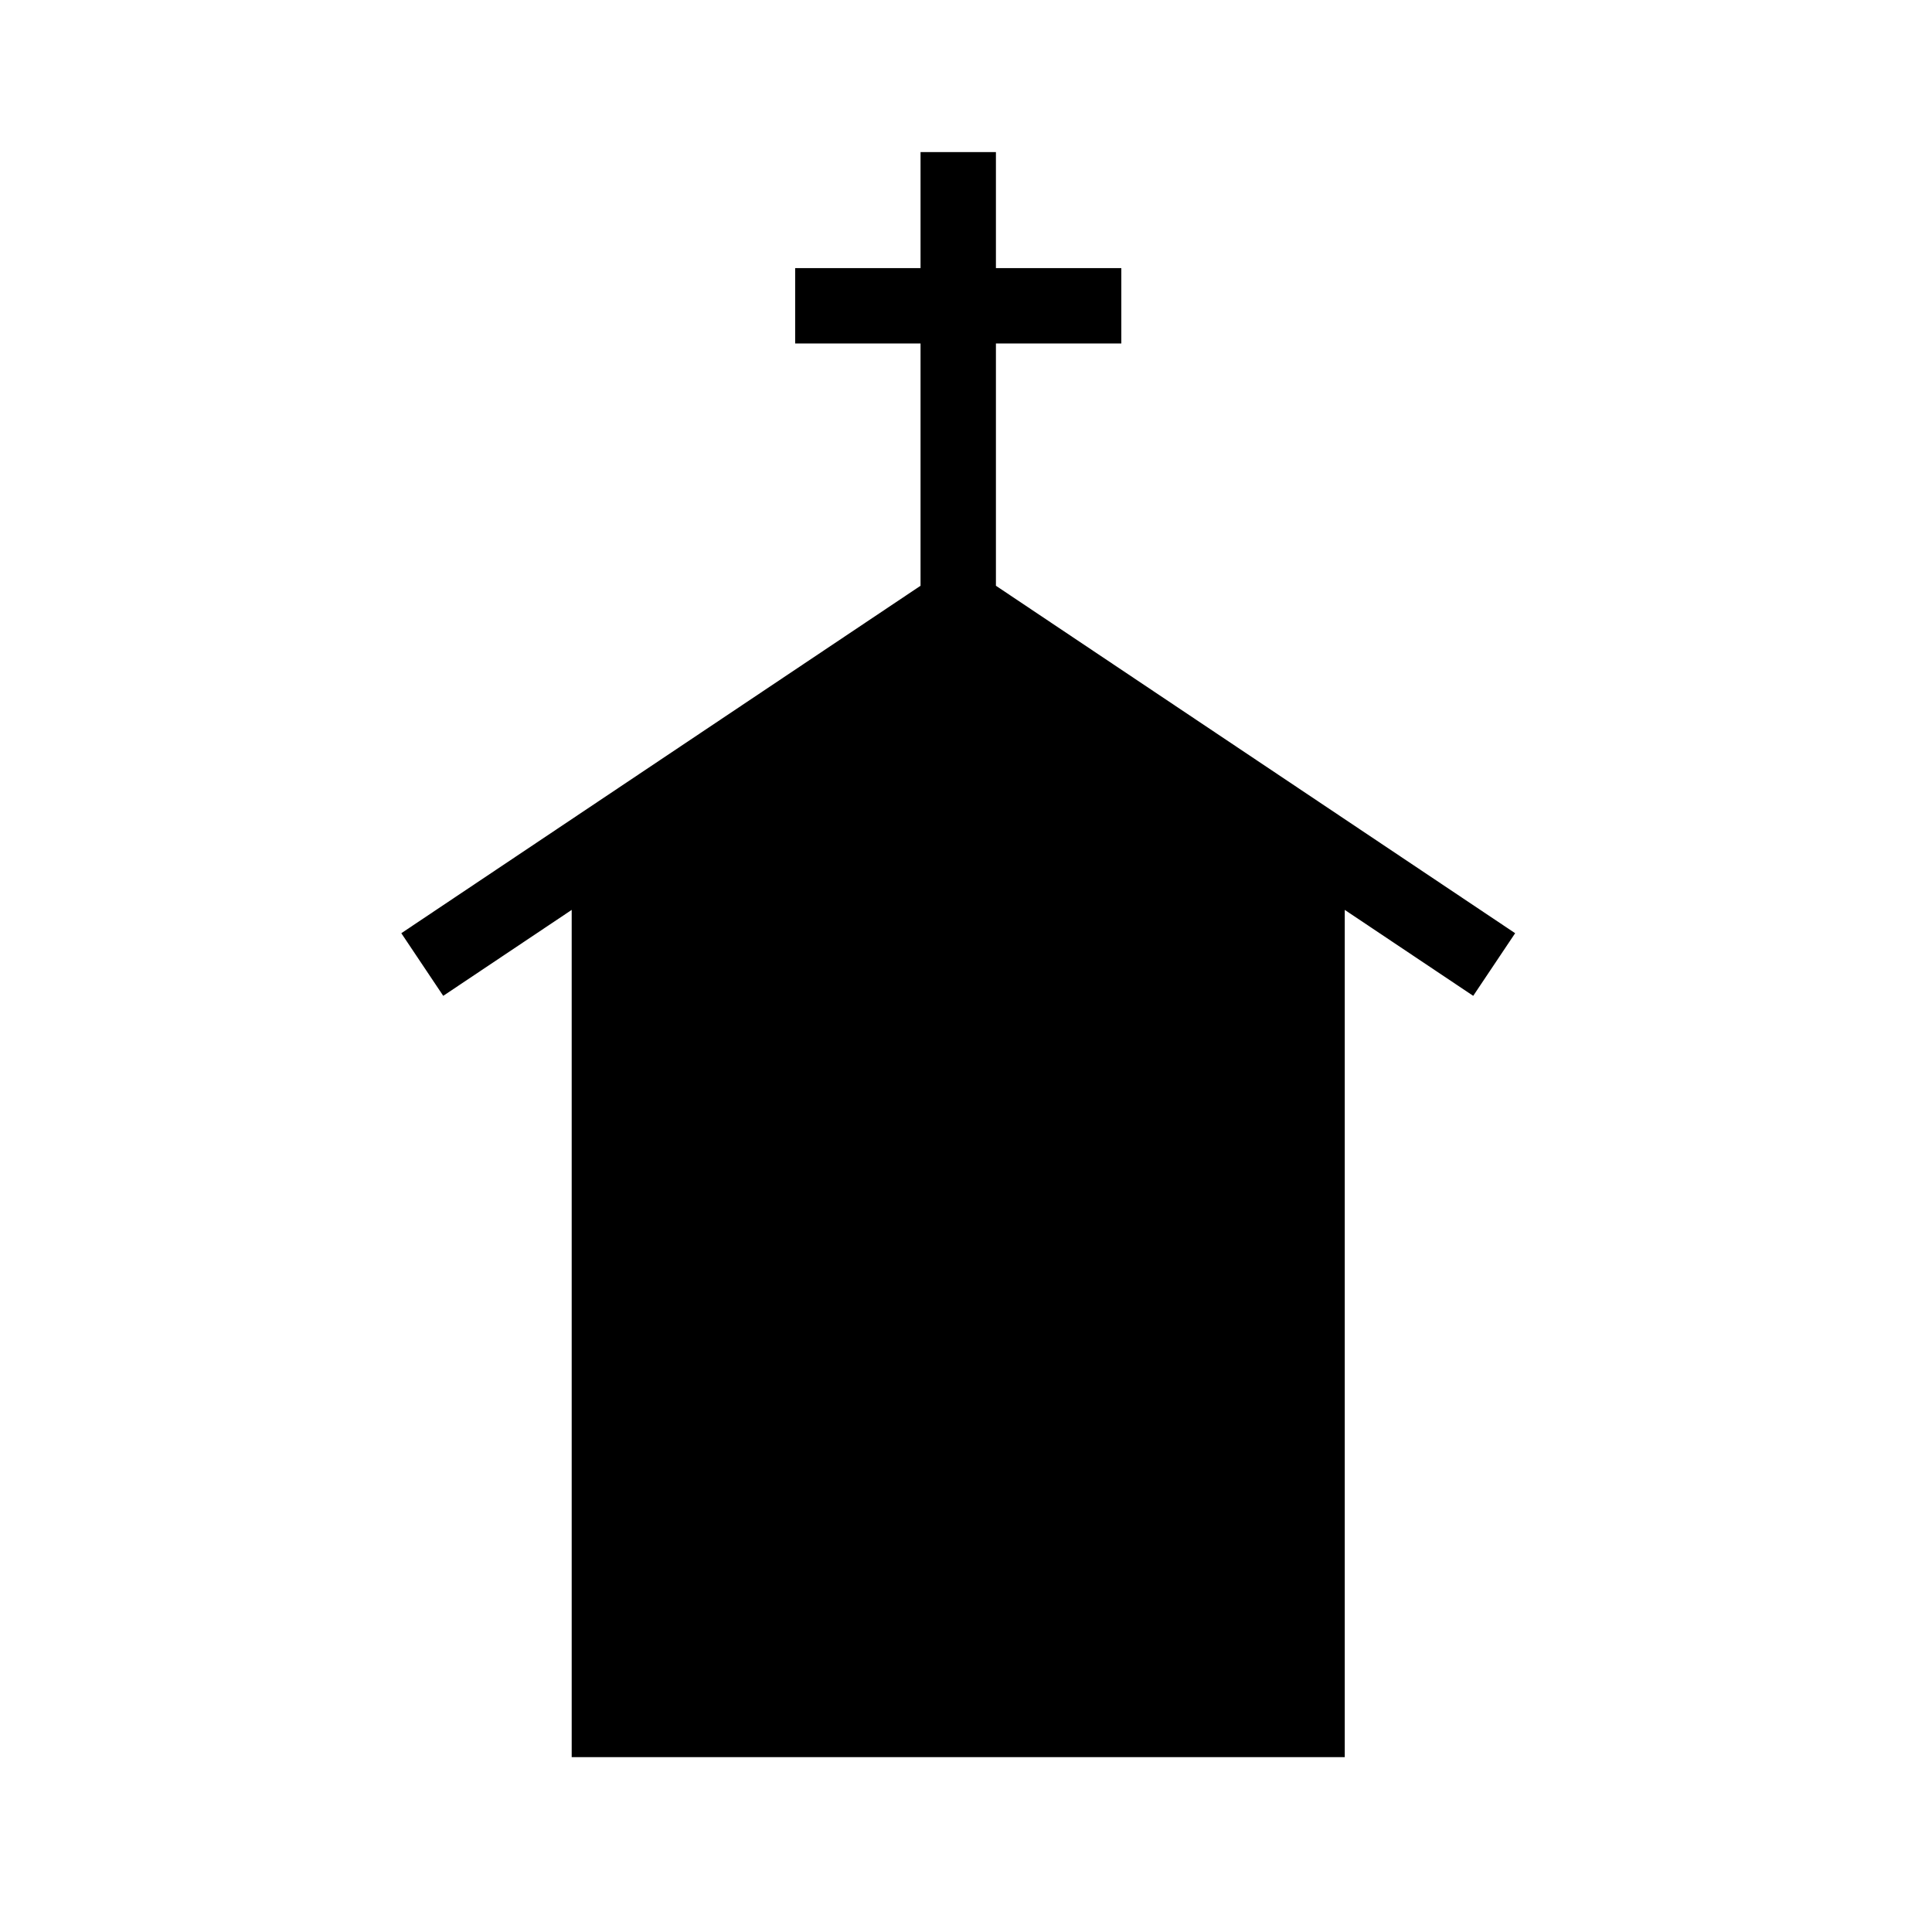 <?xml version="1.0" encoding="UTF-8"?>
<!-- Uploaded to: ICON Repo, www.iconrepo.com, Generator: ICON Repo Mixer Tools -->
<svg fill="#000000" width="800px" height="800px" version="1.1" viewBox="144 144 512 512" xmlns="http://www.w3.org/2000/svg">
 <path d="m545.53 391.31-137.6-92.078v-64.207h33.23v-19.977h-33.23v-30.742h-19.977v30.742h-33.227v19.977h33.227v64.207l-137.6 92.078 11.109 16.598 34.043-22.777v224.53h204.87v-224.53l34.043 22.777z"/>
</svg>